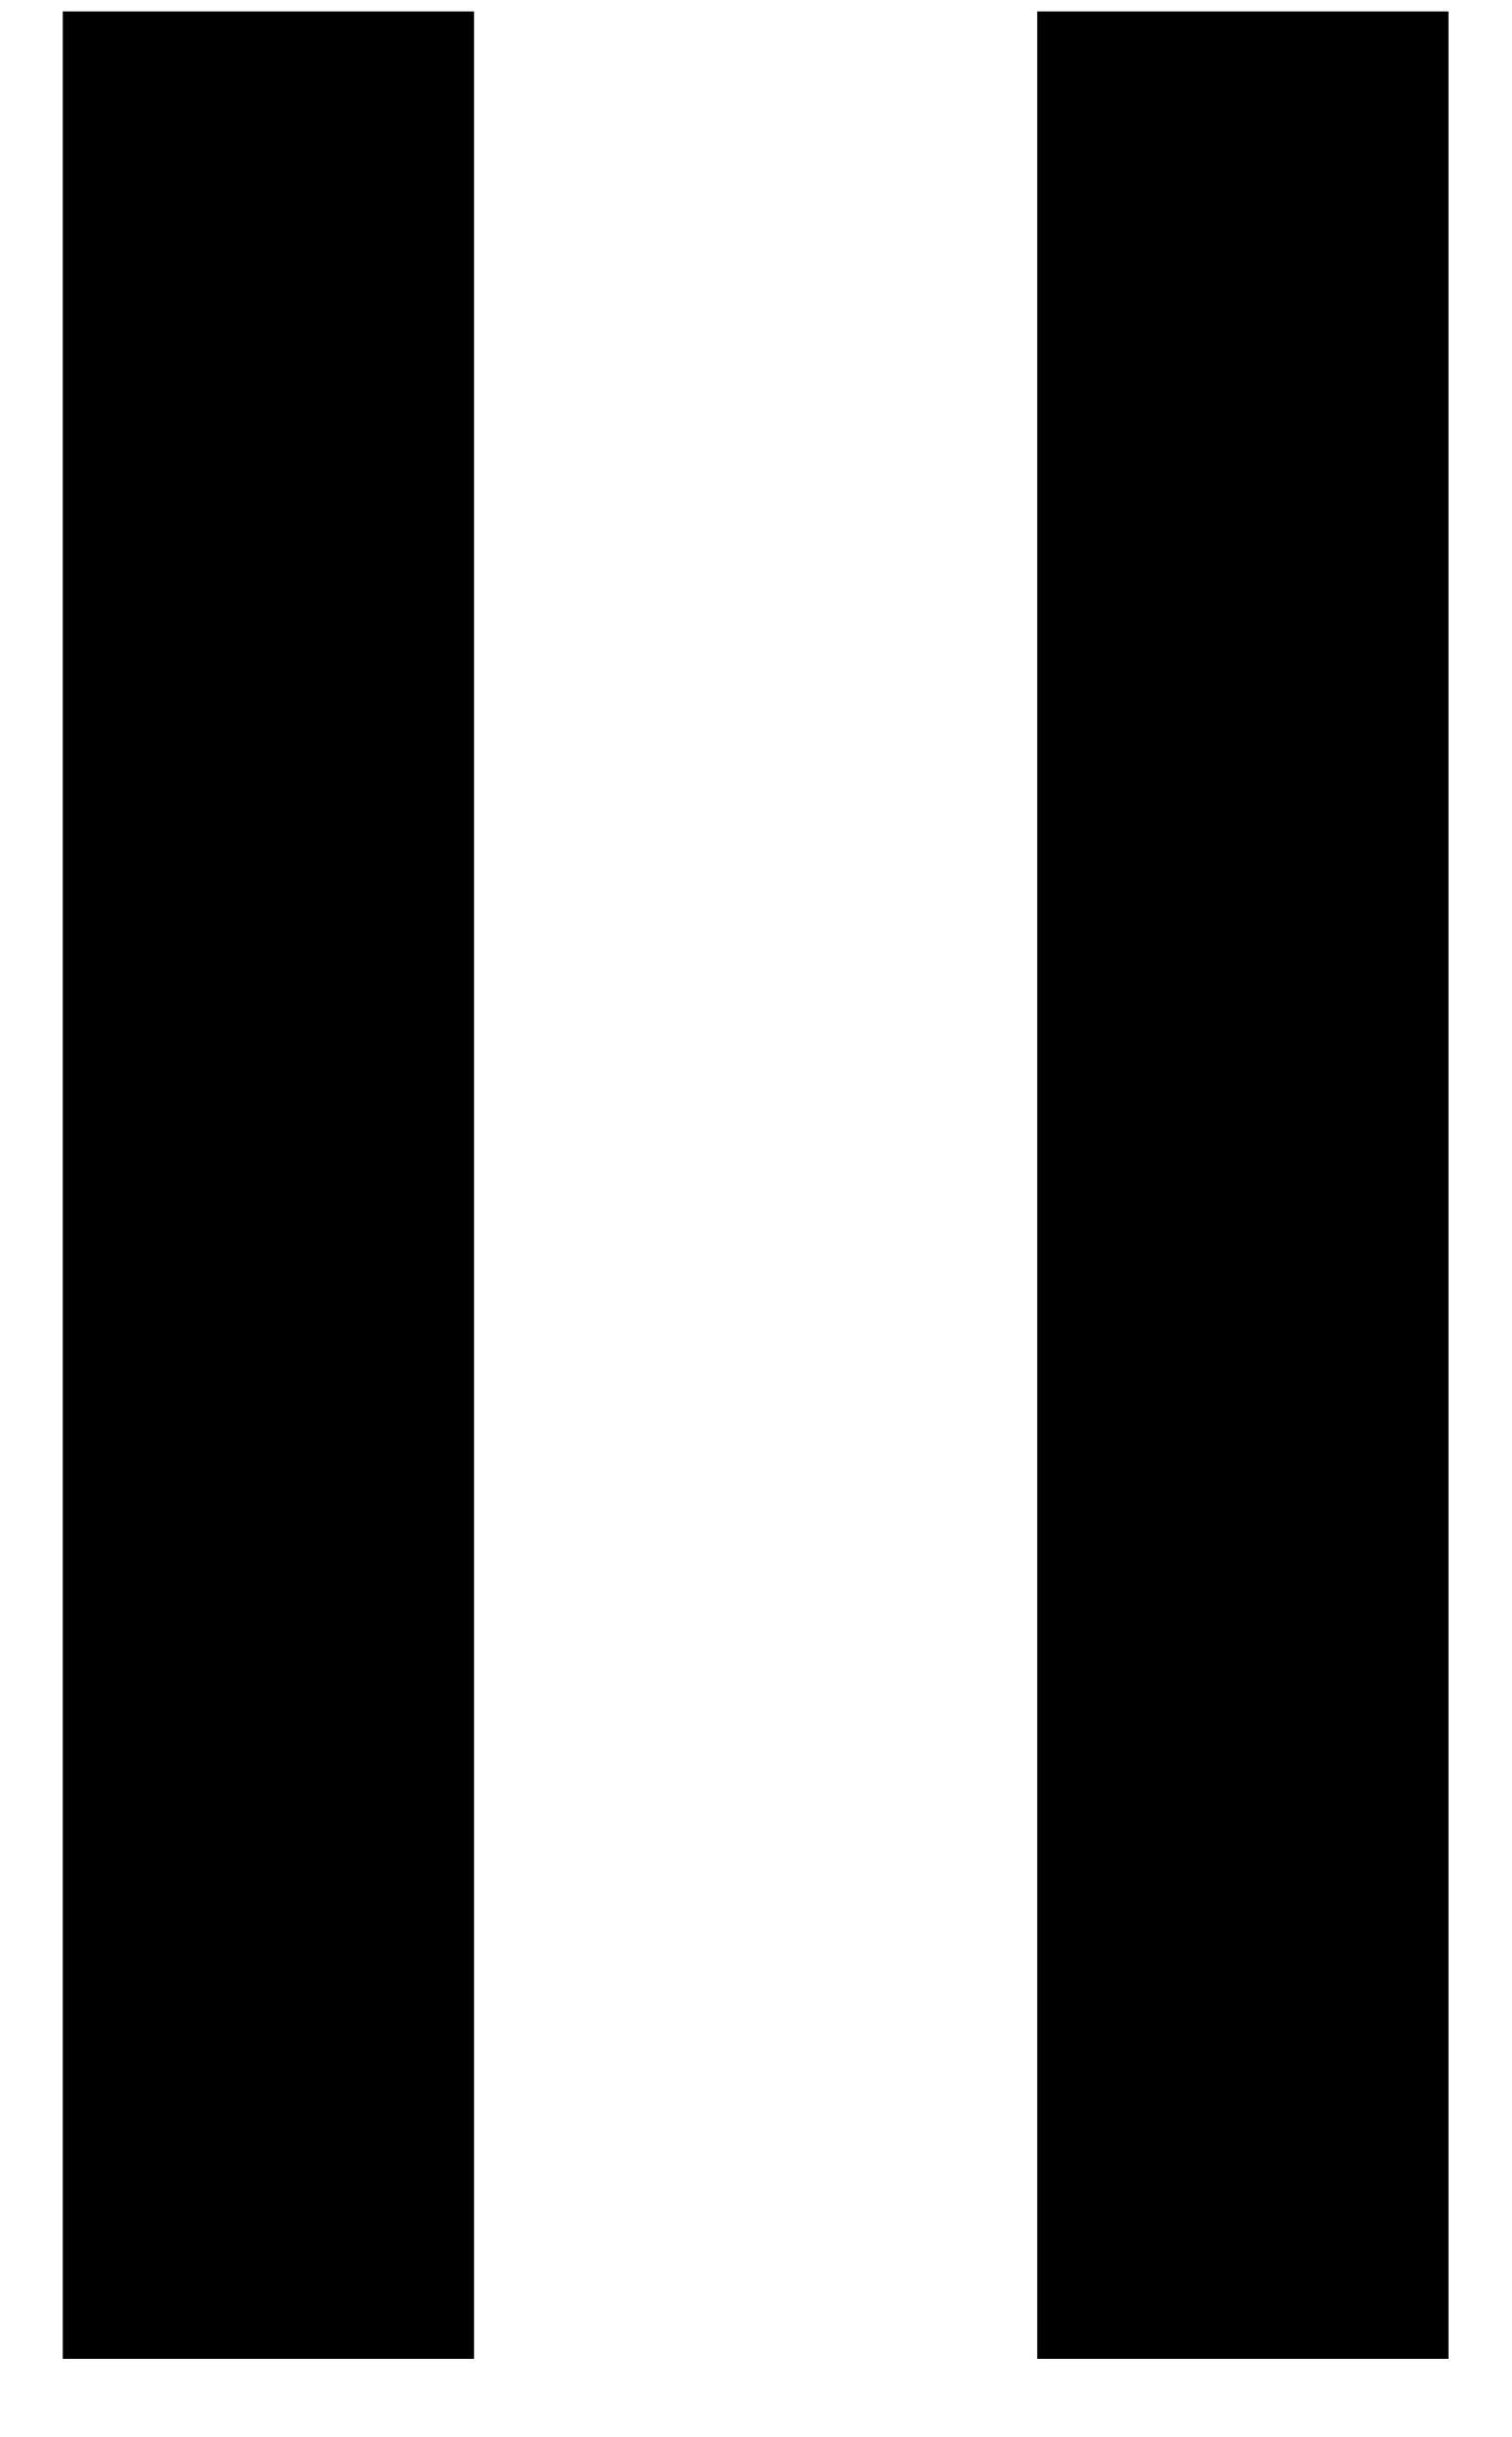 <svg width="18" height="29" viewBox="0 0 18 29" fill="none" xmlns="http://www.w3.org/2000/svg">
<path d="M17.244 0.136V28.072H12.348V0.136H17.244Z" fill="black"/>
<path d="M5.643 0.136V28.072H0.747V0.136H5.643Z" fill="black"/>
</svg>
